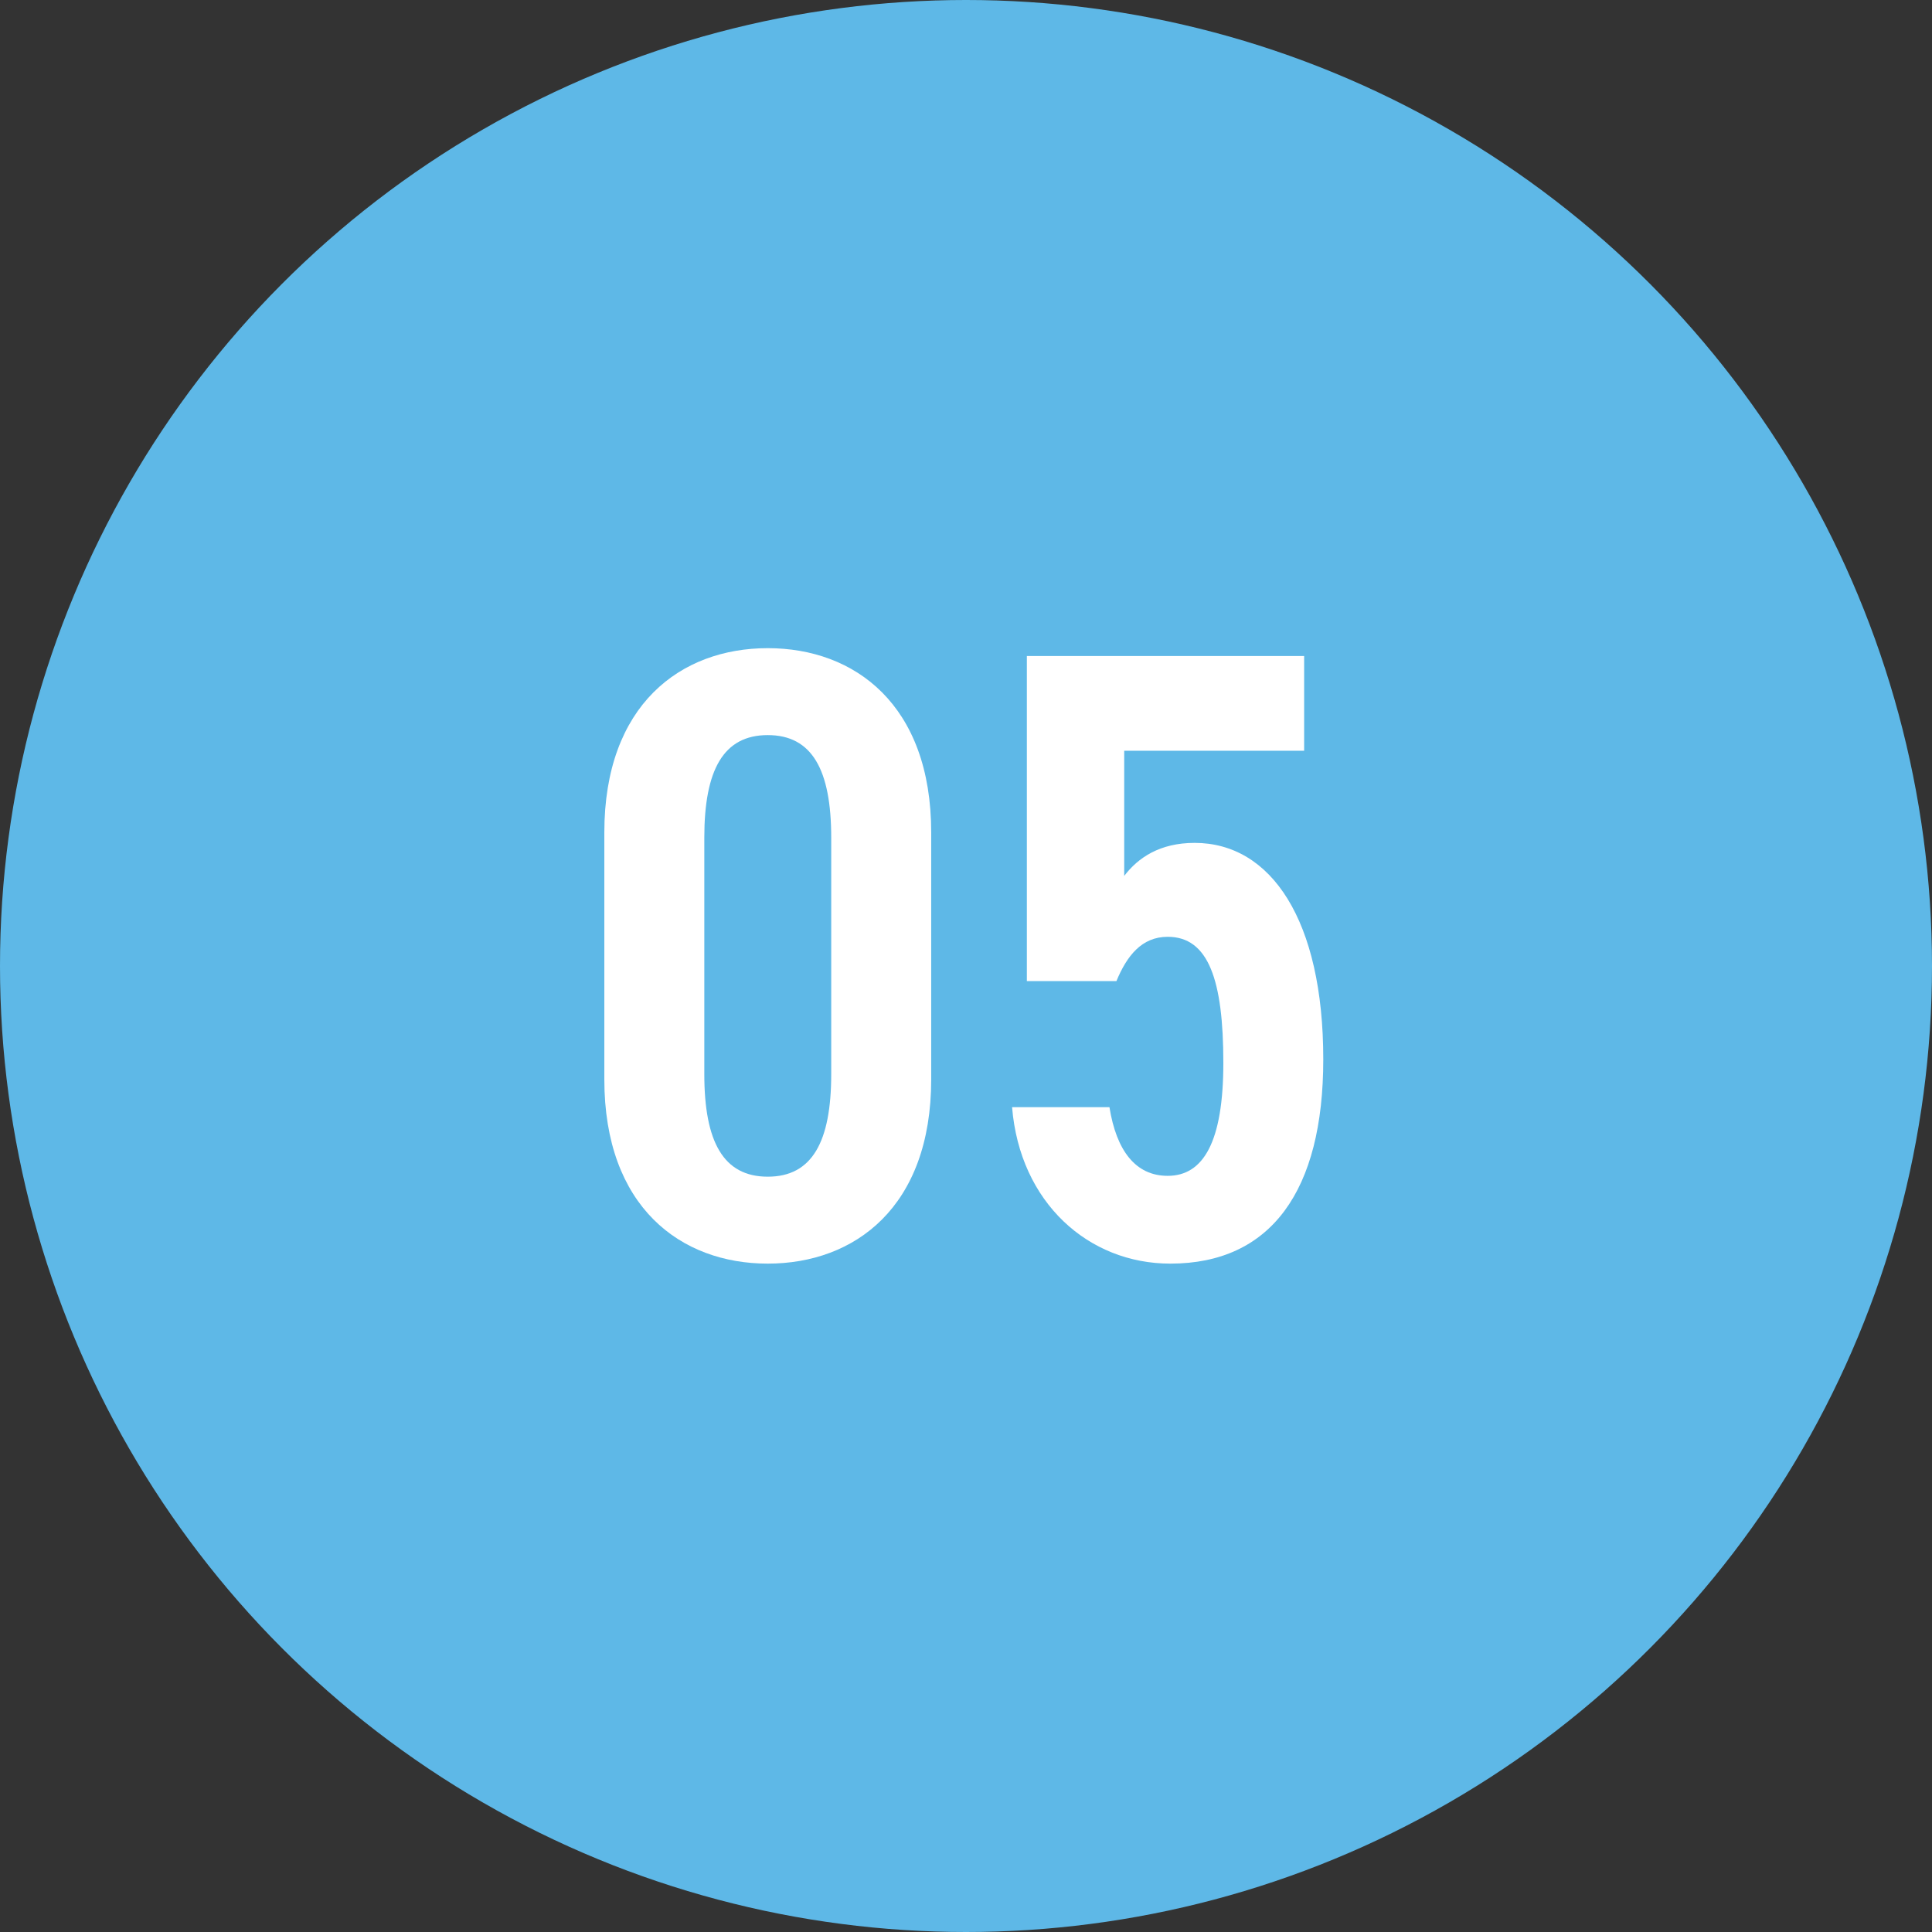<?xml version="1.0" encoding="UTF-8"?><svg id="_レイヤー_2" xmlns="http://www.w3.org/2000/svg" viewBox="0 0 80 80"><rect x="0" y="0" width="80" height="80" fill="#333333" stroke="none"/><defs><style>.cls-1{fill:#5eb8e7;}.cls-1,.cls-2{stroke-width:0px;}.cls-2{fill:#fff;}</style></defs><g id="C01_リアルソフトの特徴"><circle class="cls-1" cx="40" cy="40" r="40"/><path class="cls-2" d="M31.791,52.324c-3.6,0-6.767-2.34-6.767-7.631v-10.223c0-5.292,3.167-7.631,6.767-7.631s6.768,2.34,6.768,7.631v10.223c0,5.292-3.168,7.631-6.768,7.631ZM29.164,44.477c0,2.808.792,4.247,2.627,4.247s2.628-1.44,2.628-4.247v-9.791c0-2.808-.792-4.247-2.628-4.247s-2.627,1.44-2.627,4.247v9.791Z"/><path class="cls-2" d="M46.228,40.625h-3.708v-13.462h11.482v3.924h-7.451v5.183c.576-.756,1.476-1.368,2.916-1.368,3.168,0,5.327,3.204,5.327,8.963,0,5.435-2.159,8.459-6.335,8.459-3.384,0-6.228-2.52-6.551-6.479h4.032c.288,1.8,1.08,2.844,2.412,2.844,1.476,0,2.304-1.404,2.304-4.679,0-3.42-.612-5.219-2.304-5.219-1.08,0-1.692.792-2.124,1.836Z"/></g></svg>
